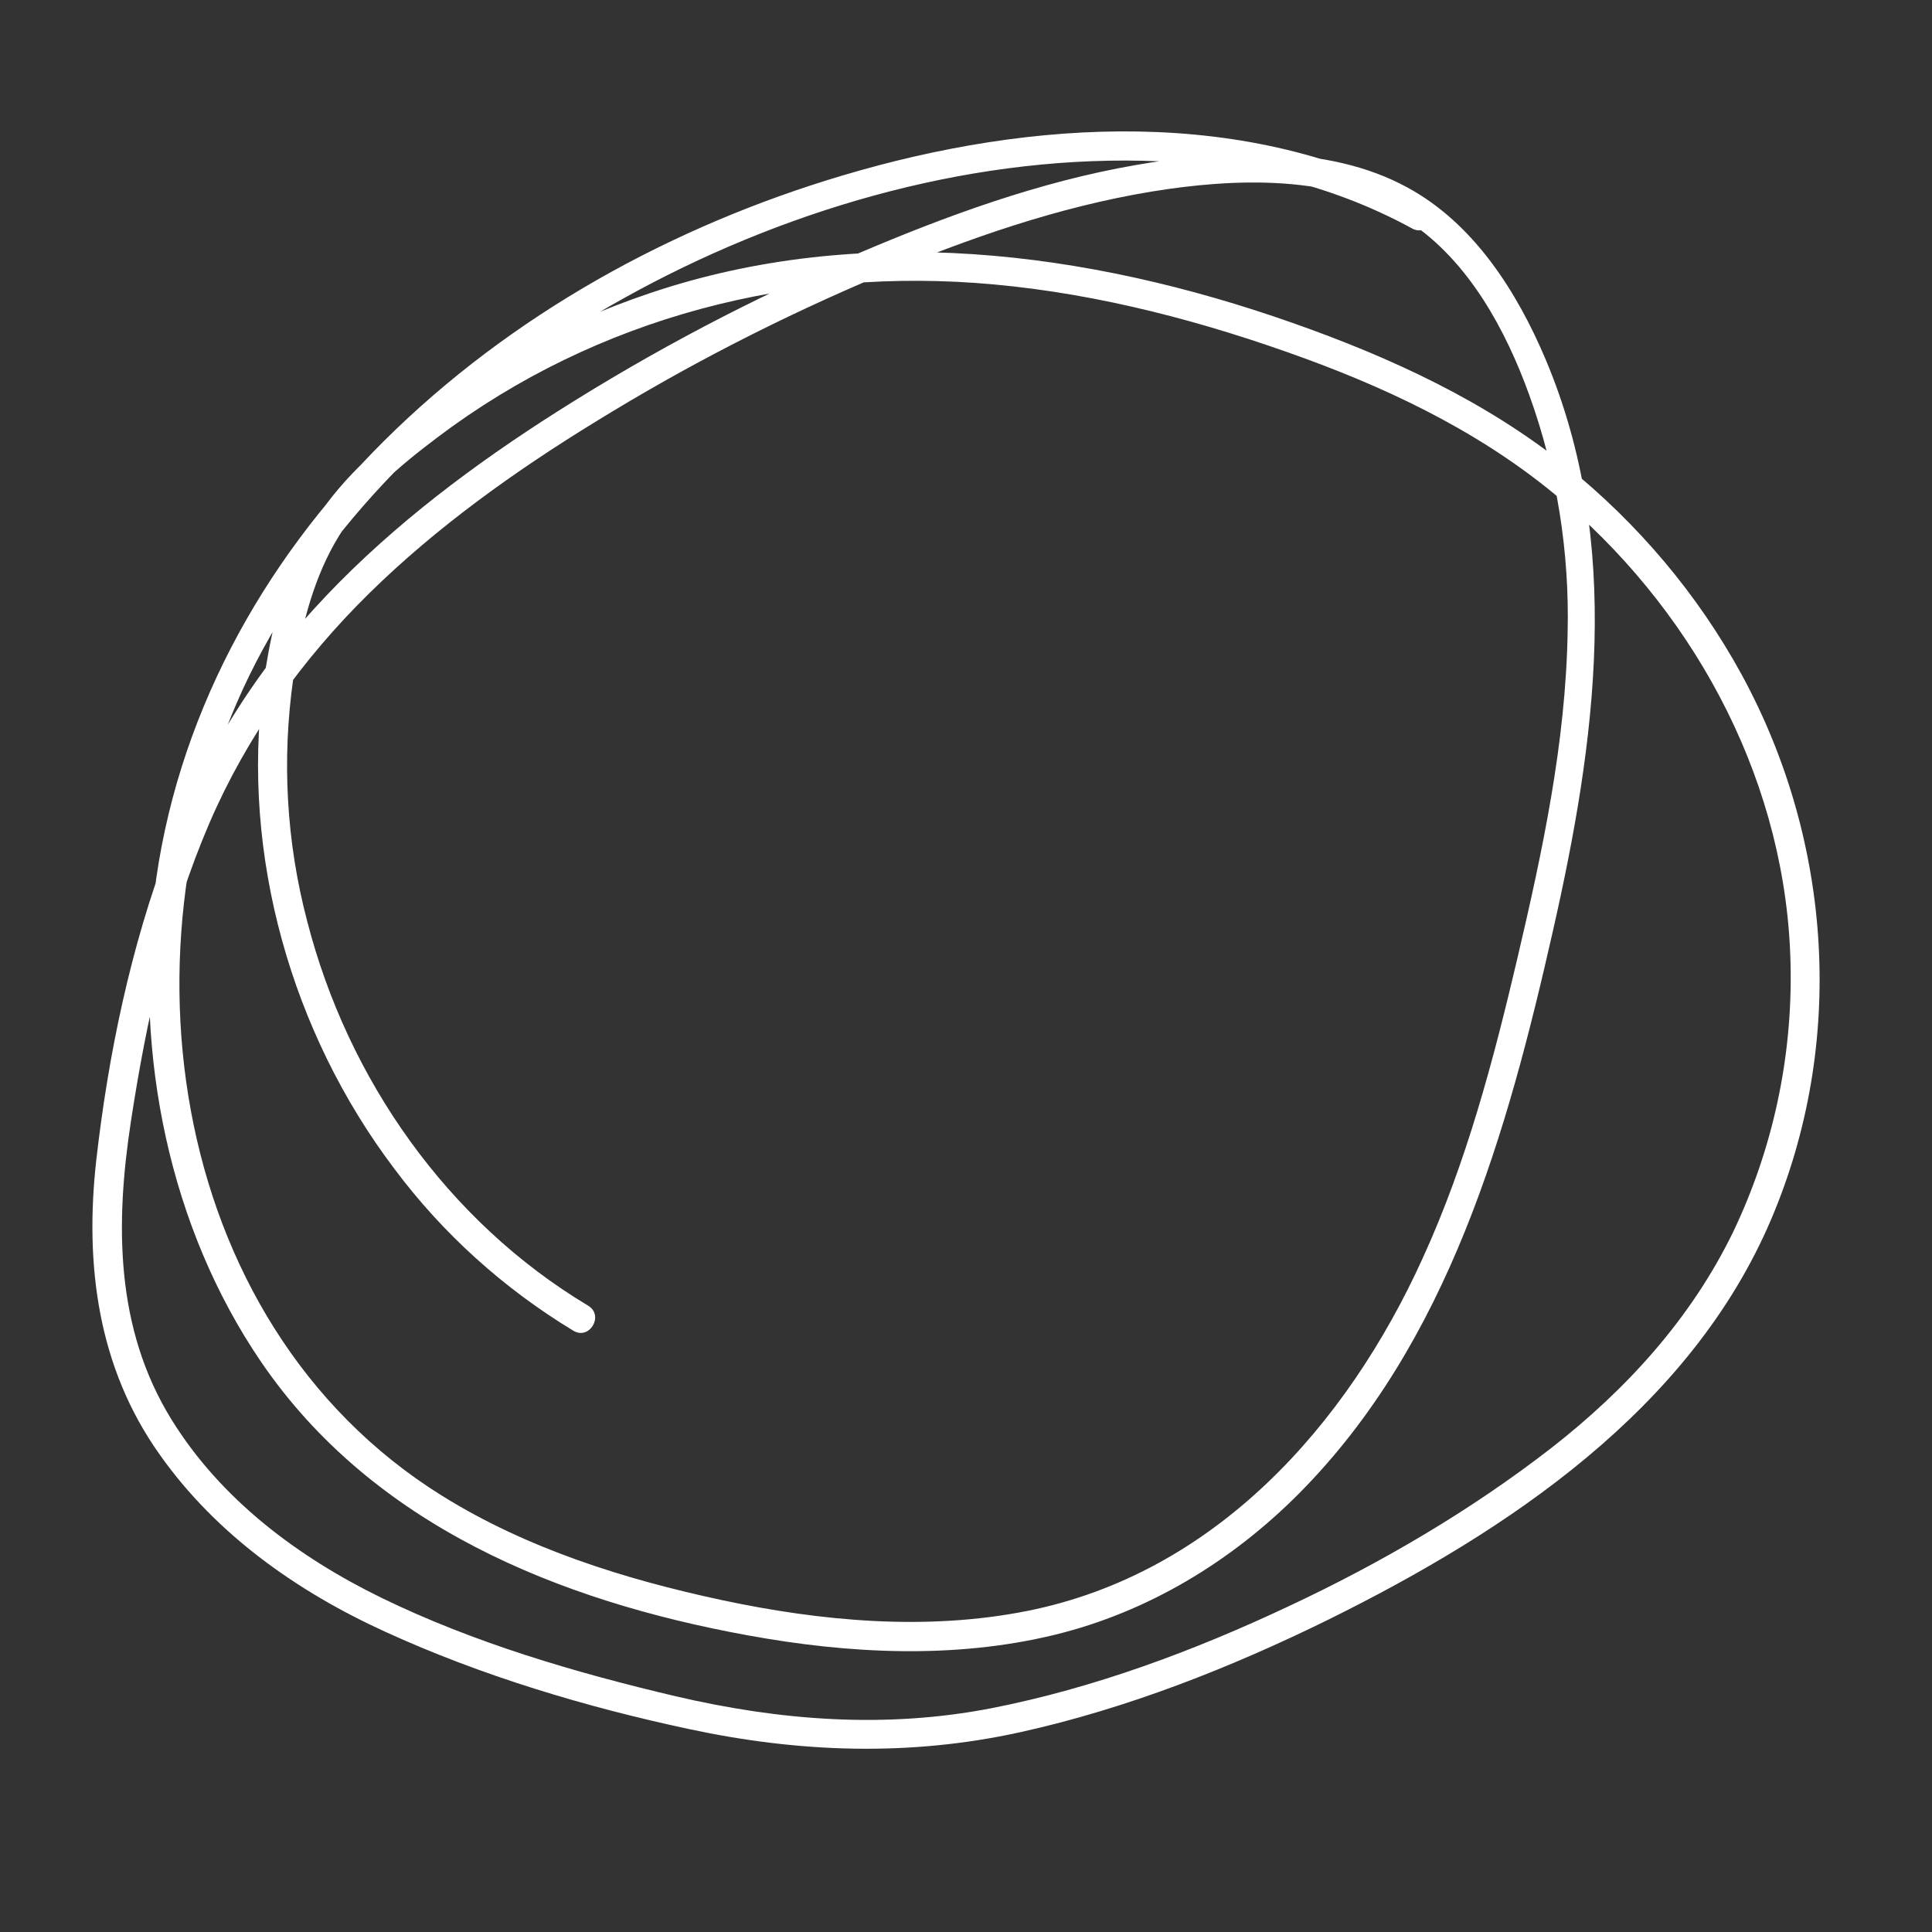 <?xml version="1.0" encoding="UTF-8" standalone="no"?><!-- Generator: Adobe Illustrator 23.0.3, SVG Export Plug-In . SVG Version: 6.00 Build 0)  --><svg xmlns="http://www.w3.org/2000/svg" enable-background="new 0 0 500 500" fill="#000000" id="Layer_1" version="1.1" viewBox="0 0 500 500" x="0px" xml:space="preserve" y="0px">
<rect x="0" y="0" width="500" height="500" fill="#333333" stroke="none"/>
<g id="change1_1"><path d="m369.2 52.6c-46.2-25.3-102.1-21.8-151.1-7.2-44.1 13.1-85.9 36.1-118.7 68.7-31.9 31.7-54.1 72.4-59.5 117.3-5 41.7 3.9 86.2 27.7 121.1 28.9 42.3 77 61.8 125.8 70.7 26.2 4.8 53.5 6.2 79.5-0.1 24.2-5.9 45.8-19 63.3-36.6 38.7-39 53.9-93.5 65.7-145.6 11.1-49 18.2-100.3-1.9-147.9-7.4-17.5-18.6-35.2-35.8-44.5-20.7-11.3-47.8-9.7-70.2-5.8-24.9 4.3-49 13.1-72.4 23.1-26.8 11.4-52.6 25-77.2 40.6-21.6 13.7-42.3 29.2-59.9 47.7-17.9 18.8-31.8 40.9-40.9 65.2-9.8 25.8-15.6 53.7-18.7 81.1-3 26.9 0.4 53.5 16.4 76 14.6 20.7 35.6 35.5 58.4 45.9 24.9 11.4 52 19.5 78.7 25.2 28.5 6.1 57 7.1 85.6 0.8 27.6-6.1 54.5-16.7 79.9-29.2 46.3-22.9 93.6-54.4 114.5-103.6 19.3-45.4 15.9-97.6-7.6-140.8-11.4-20.9-26.9-39.2-45.4-54.1-21-16.8-45.5-28.1-70.8-37-53.3-18.8-111.8-26.1-166.2-7.8-24.2 8.1-46.6 20.6-66.3 36.7-10.4 8.6-19.6 18.2-25.1 30.7-4.7 10.8-7.3 22.6-8.9 34.2-5.7 43.9 7.3 89.8 33.9 125 12.6 16.9 28.4 31.1 46.4 42 4.2 2.5 8-4 3.8-6.5-36.4-21.8-62.2-58.6-72.7-99.5-5.4-20.5-6.6-41.8-3.6-62.8 1.8-12 4.7-24.4 10.7-35 6.3-11.2 16.5-19.8 26.6-27.4 41.3-31.2 92.6-44.3 143.9-39.6 27.6 2.5 54.7 9.7 80.7 19.2 24.3 8.9 47.8 20.5 67.5 37.6 34.6 30 57.2 73.3 58.1 119.4 0.5 23.9-4.6 47.6-14.9 69.1-10.9 22.4-27.6 40.7-47.1 55.9-20.9 16.2-44 29.7-67.9 40.9-24.4 11.5-50.4 21.2-77 26.4-27.4 5.3-54.6 3.2-81.6-3.1-25.9-6.1-52.2-13.8-76.2-25.5-21.5-10.5-41.5-25.4-54.3-46.1-14.6-23.6-14.6-50.7-10.5-77.3 4-26.2 9.8-52.7 20.3-77.1 9.7-22.5 24-42.4 41.4-59.5s37.7-31.6 58.6-44.4c23.5-14.5 48.1-27.1 73.5-37.8 22.6-9.5 46-17.7 70.2-21.7 21.3-3.5 48-4.7 66.8 7.8 15.4 10.2 25 28 31.1 44.9 7.1 19.7 10.4 40.5 9.9 61.4-0.5 28.5-6.5 56.6-13 84.3-6.2 26.4-13.2 52.9-24.5 77.6-19.7 43.4-53.8 81.6-102.3 91.3-26.1 5.2-53.3 2.7-79.1-2.8-25.2-5.4-50.4-13.3-72.4-27-72.6-45.2-85.3-147.7-46.4-219 21.2-38.9 55-69.6 93.4-90.9 40.4-22.5 87.8-36.6 134.3-35.6 24.3 0.5 48.3 5.8 69.7 17.5 4.2 2.4 8-4.1 3.8-6.5z" fill="#ffffff"/></g>
</svg>